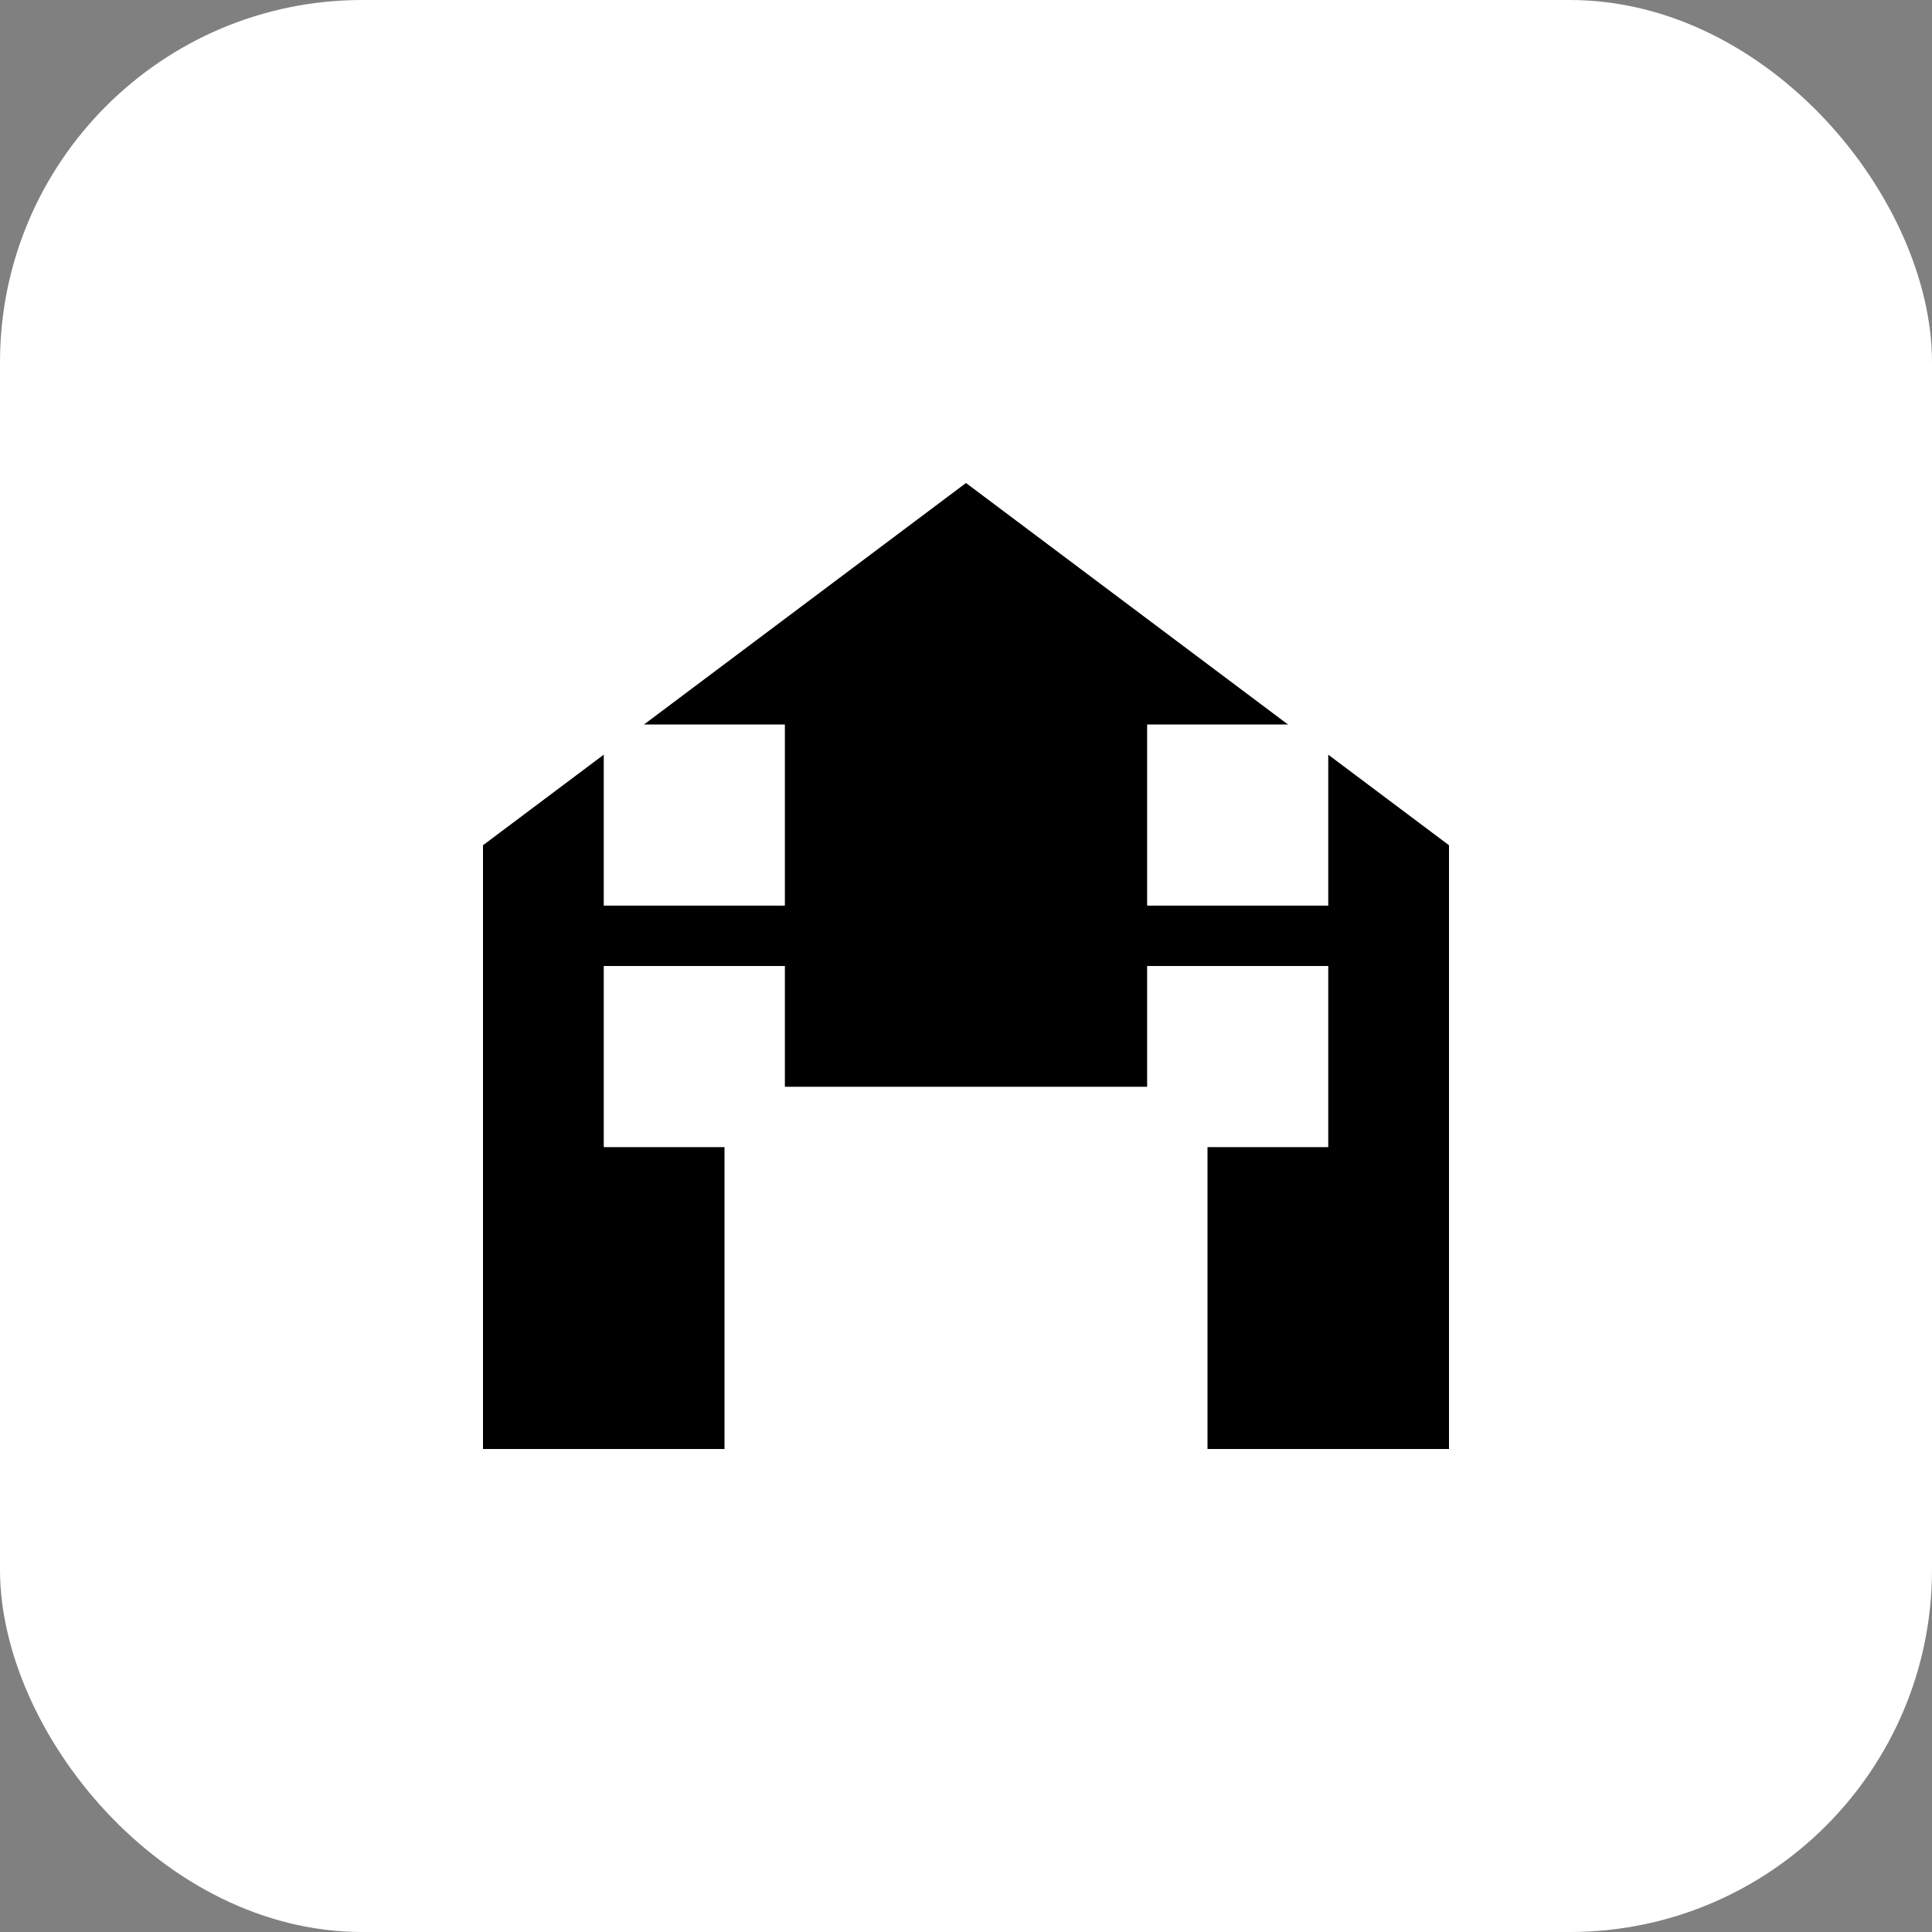 <svg width="32" height="32" viewBox="0 0 32 32" fill="none" xmlns="http://www.w3.org/2000/svg">
  <rect x="0" y="0" width="32" height="32" fill="#808080" stroke="none"/>
  <rect width="32" height="32" rx="6" fill="white"/>
  <path d="M8 24V14L16 8L24 14V24H20V18H12V24H8Z" fill="black"/>
  <rect x="14" y="20" width="4" height="4" fill="white"/>
  <rect x="10" y="16" width="3" height="3" fill="white"/>
  <rect x="19" y="16" width="3" height="3" fill="white"/>
  <rect x="10" y="12" width="3" height="3" fill="white"/>
  <rect x="19" y="12" width="3" height="3" fill="white"/>
</svg>